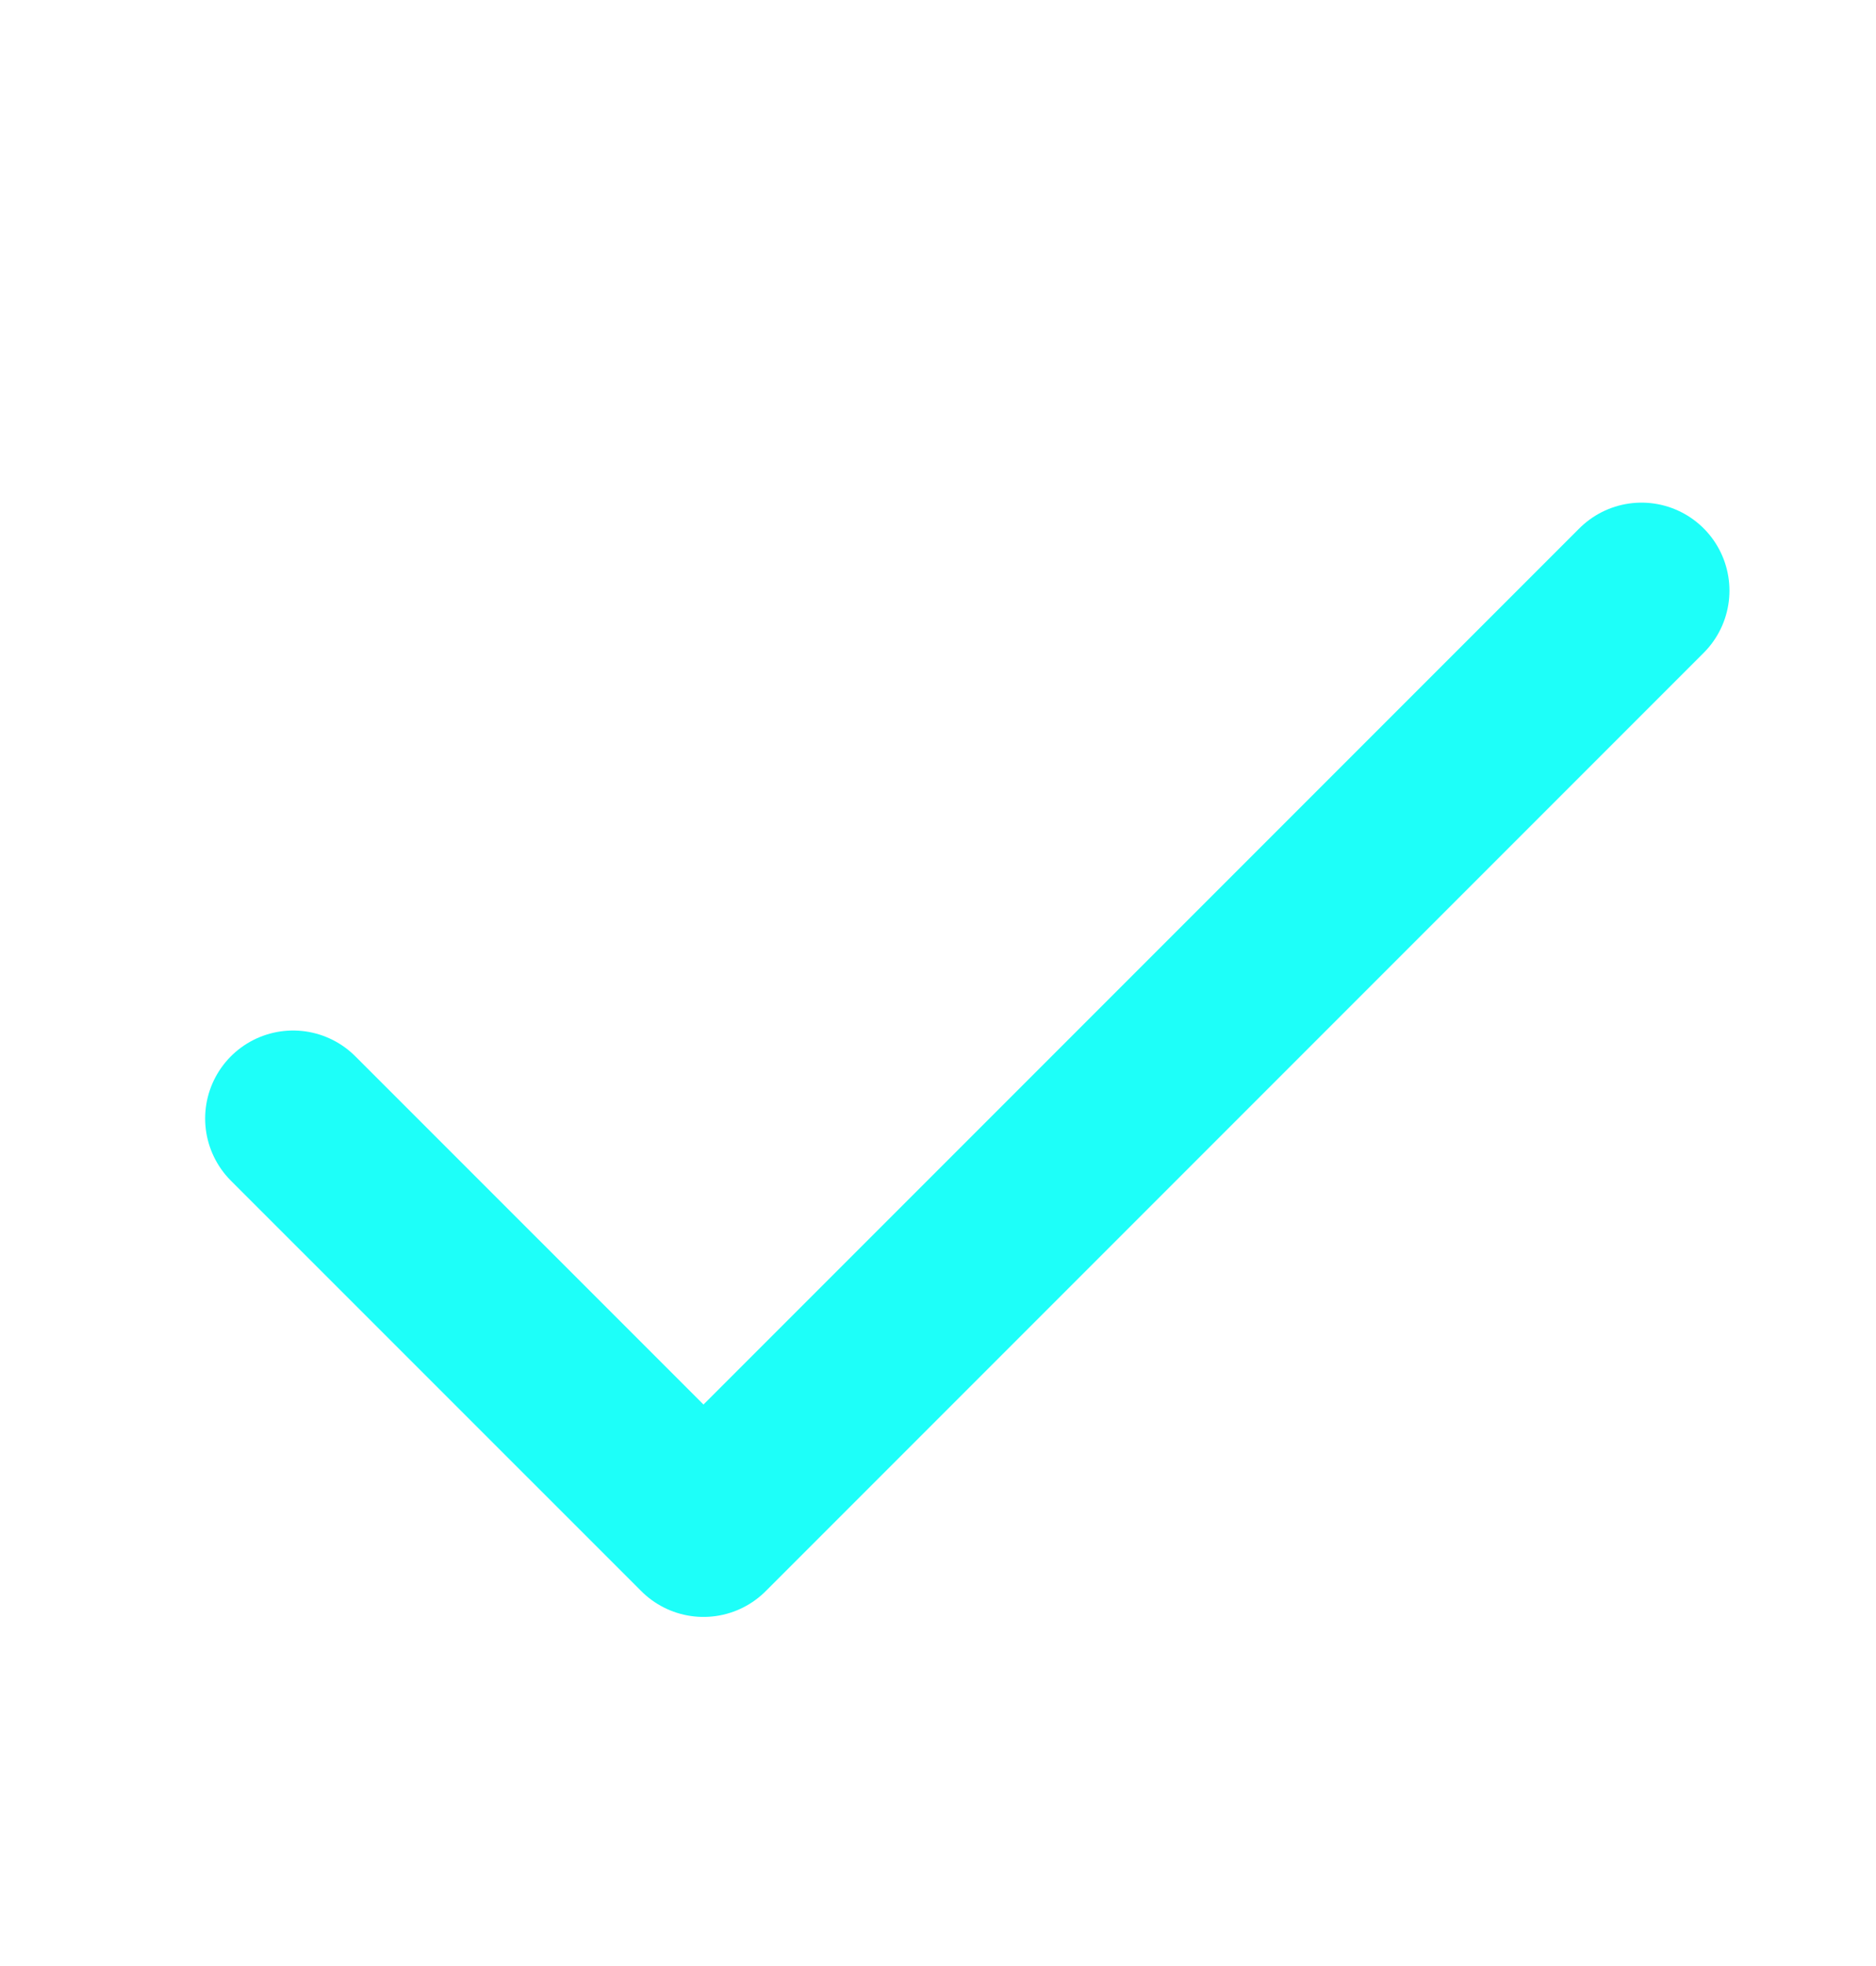 <svg width="21" height="22" viewBox="0 0 21 22" fill="none" xmlns="http://www.w3.org/2000/svg">
<g clip-path="url(#clip0_6295_2336)">
<path d="M3.281 12.516L7.875 17.109L18.375 6.609" stroke="#1DFFF9" stroke-width="1.969" stroke-linecap="round" stroke-linejoin="round"/>
</g>
<defs>
<clipPath id="clip0_6295_2336">
<rect width="21" height="21" fill="white" transform="translate(0 0.703)"/>
</clipPath>
</defs>
</svg>
